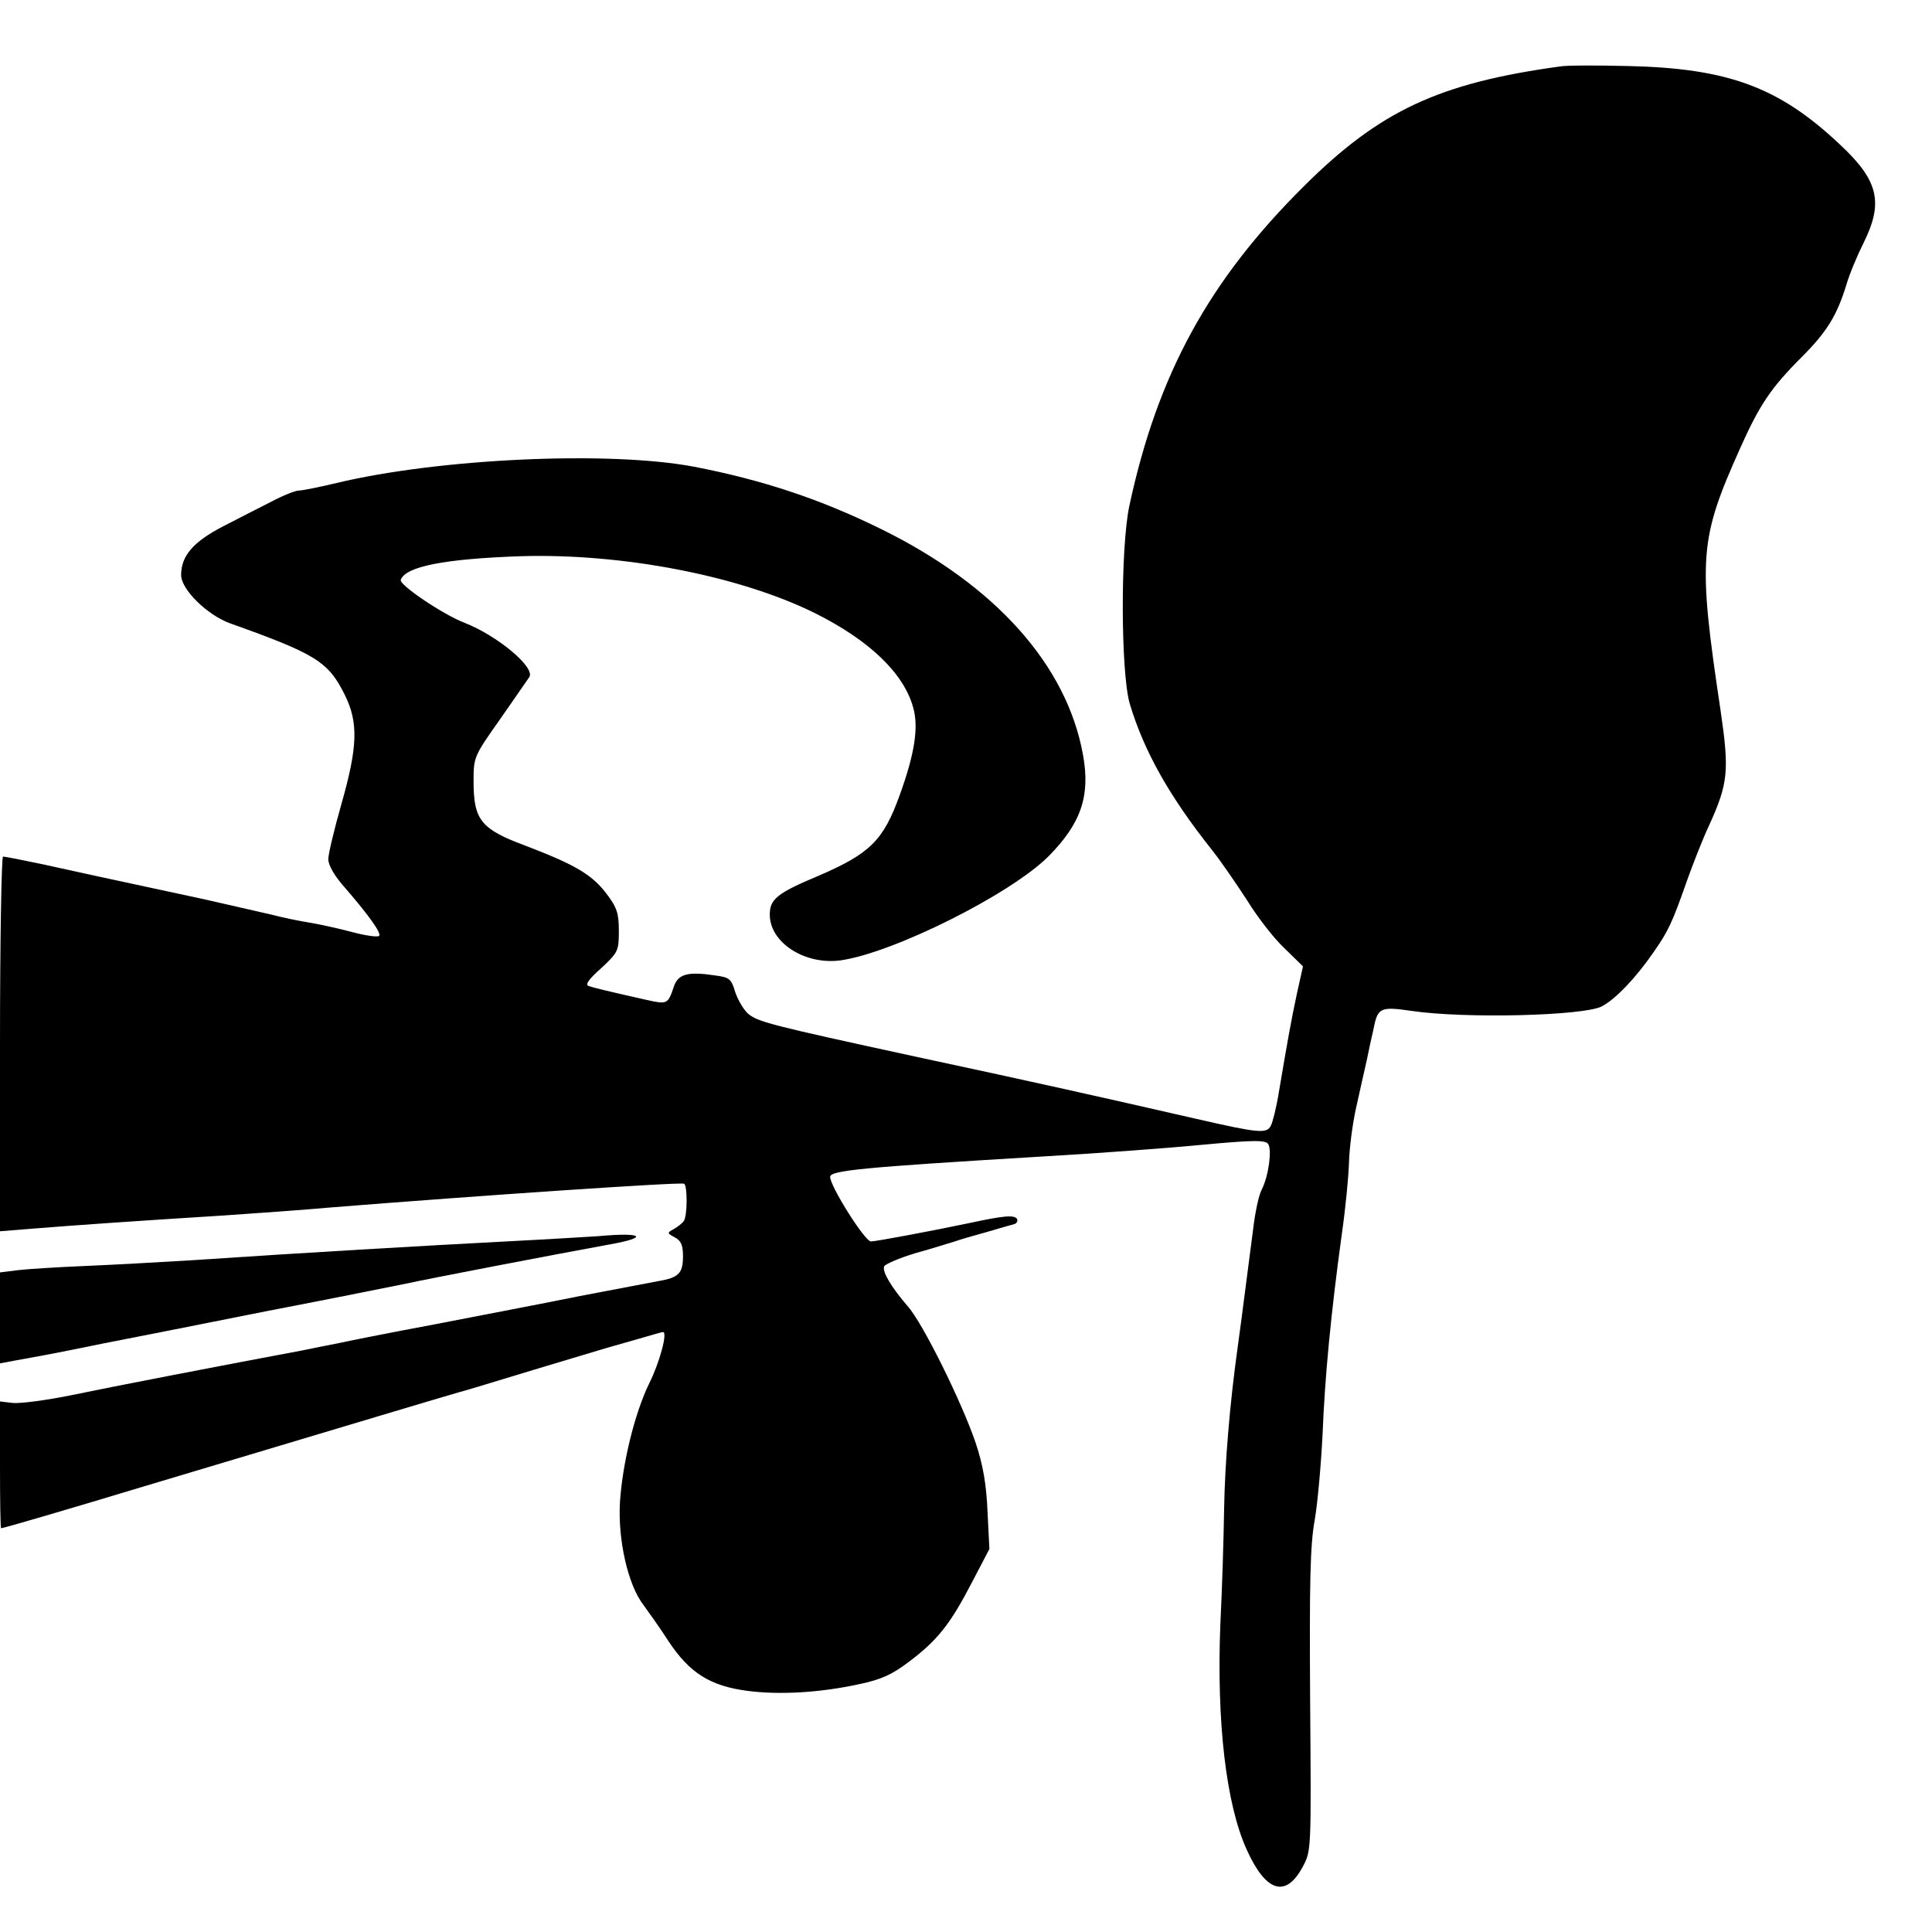 <?xml version="1.0" standalone="no"?>
<!DOCTYPE svg PUBLIC "-//W3C//DTD SVG 20010904//EN"
 "http://www.w3.org/TR/2001/REC-SVG-20010904/DTD/svg10.dtd">
<svg version="1.0" xmlns="http://www.w3.org/2000/svg"
 width="512pt" height="512pt" viewBox="0 0 512 512"
 preserveAspectRatio="xMidYMid meet">
<g transform="translate(0,512) scale(0.1,-0.1)"
fill="#000000" stroke="none">
<path d="M4135 4944 c-321 -44 -478 -117 -679 -317 -252 -250 -388 -498 -463
-847 -24 -112 -23 -443 1 -525 38 -127 106 -247 219 -389 23 -29 64 -89 92
-132 27 -44 71 -101 99 -127 l49 -48 -16 -72 c-15 -70 -24 -120 -48 -262 -6
-38 -16 -78 -21 -88 -11 -22 -32 -20 -198 18 -267 61 -418 95 -740 164 -392
85 -422 93 -448 115 -12 11 -27 37 -34 58 -10 34 -15 38 -53 43 -73 11 -99 4
-110 -32 -15 -44 -17 -45 -71 -33 -106 24 -140 32 -154 37 -10 3 -1 17 33 47
45 42 47 46 47 99 0 47 -5 62 -33 99 -39 51 -84 77 -215 127 -118 44 -137 68
-137 171 0 64 1 66 71 165 38 55 73 105 77 111 15 26 -84 109 -173 144 -57 22
-172 100 -168 113 12 36 117 56 318 63 271 8 580 -52 780 -151 144 -72 235
-159 260 -250 15 -52 4 -123 -36 -233 -43 -119 -78 -154 -215 -213 -110 -46
-129 -62 -129 -103 0 -74 93 -134 188 -121 140 20 450 175 551 276 86 87 111
160 91 269 -43 237 -231 448 -533 597 -162 80 -316 131 -497 166 -226 43 -677
22 -948 -43 -46 -11 -91 -20 -100 -20 -9 0 -42 -13 -72 -29 -30 -15 -88 -45
-129 -66 -79 -41 -111 -78 -111 -129 0 -38 69 -106 130 -128 227 -81 260 -101
304 -190 36 -73 34 -137 -9 -288 -19 -67 -35 -133 -35 -147 0 -16 17 -46 48
-80 62 -72 92 -115 87 -123 -3 -4 -35 0 -72 10 -38 10 -88 21 -113 25 -25 4
-70 13 -100 21 -30 7 -109 25 -175 40 -257 55 -343 74 -434 94 -52 11 -98 20
-103 20 -4 0 -8 -223 -8 -496 l0 -497 87 7 c98 8 268 20 508 35 88 6 214 15
280 21 386 31 930 68 938 63 9 -5 9 -85 -1 -99 -4 -6 -16 -15 -26 -21 -19 -10
-18 -11 2 -22 17 -9 22 -21 22 -50 0 -45 -11 -57 -65 -66 -22 -4 -116 -22
-210 -40 -93 -19 -267 -52 -385 -75 -118 -22 -233 -45 -255 -50 -22 -4 -65
-13 -95 -19 -198 -37 -504 -96 -609 -118 -68 -14 -139 -23 -157 -21 l-34 4 0
-168 c0 -92 1 -168 3 -168 6 0 187 53 372 109 635 190 781 234 840 251 17 4
107 32 200 60 94 28 179 54 190 57 11 3 49 14 84 24 35 10 65 19 68 19 13 0
-9 -81 -36 -135 -39 -80 -71 -211 -78 -315 -6 -100 21 -220 62 -273 13 -18 44
-61 67 -97 56 -84 110 -118 209 -131 85 -11 192 -5 297 18 57 12 86 25 132 60
74 56 108 98 166 210 l46 88 -5 100 c-3 71 -12 123 -31 180 -36 107 -141 320
-181 364 -43 50 -67 90 -62 105 3 6 40 22 83 35 44 12 90 27 104 31 14 5 52
16 85 25 33 10 66 19 73 21 7 2 10 9 7 14 -7 11 -37 8 -125 -11 -95 -20 -249
-49 -262 -49 -16 0 -108 146 -108 171 0 17 78 25 560 54 140 8 331 22 424 31
139 13 170 13 177 2 10 -16 1 -84 -17 -120 -8 -14 -18 -62 -23 -105 -15 -113
-29 -227 -41 -313 -21 -150 -34 -308 -36 -430 -1 -69 -5 -206 -10 -306 -10
-257 15 -475 70 -596 51 -113 104 -129 149 -44 22 41 22 45 19 437 -2 316 0
414 12 480 8 46 17 149 21 229 6 151 22 319 51 530 10 69 18 154 19 190 1 36
9 101 19 145 10 44 22 100 28 125 5 25 13 62 18 83 11 57 18 60 101 48 142
-21 456 -13 504 12 36 19 89 74 136 142 40 57 50 78 90 192 16 45 42 111 58
145 51 112 54 145 31 303 -61 407 -57 455 52 698 51 114 81 159 162 240 68 68
94 111 119 192 8 28 29 78 46 112 53 107 39 165 -63 260 -161 152 -296 202
-561 208 -82 2 -163 2 -180 -1z"/>
<path d="M1585 1844 c-16 -1 -127 -8 -245 -14 -211 -11 -539 -30 -835 -50 -82
-5 -208 -12 -280 -15 -72 -3 -151 -8 -177 -11 l-48 -6 0 -120 0 -121 43 8 c89
16 125 23 227 44 58 11 254 50 435 86 182 35 350 69 375 74 43 10 408 80 535
103 107 19 89 33 -30 22z"/>
</g>
</svg>
